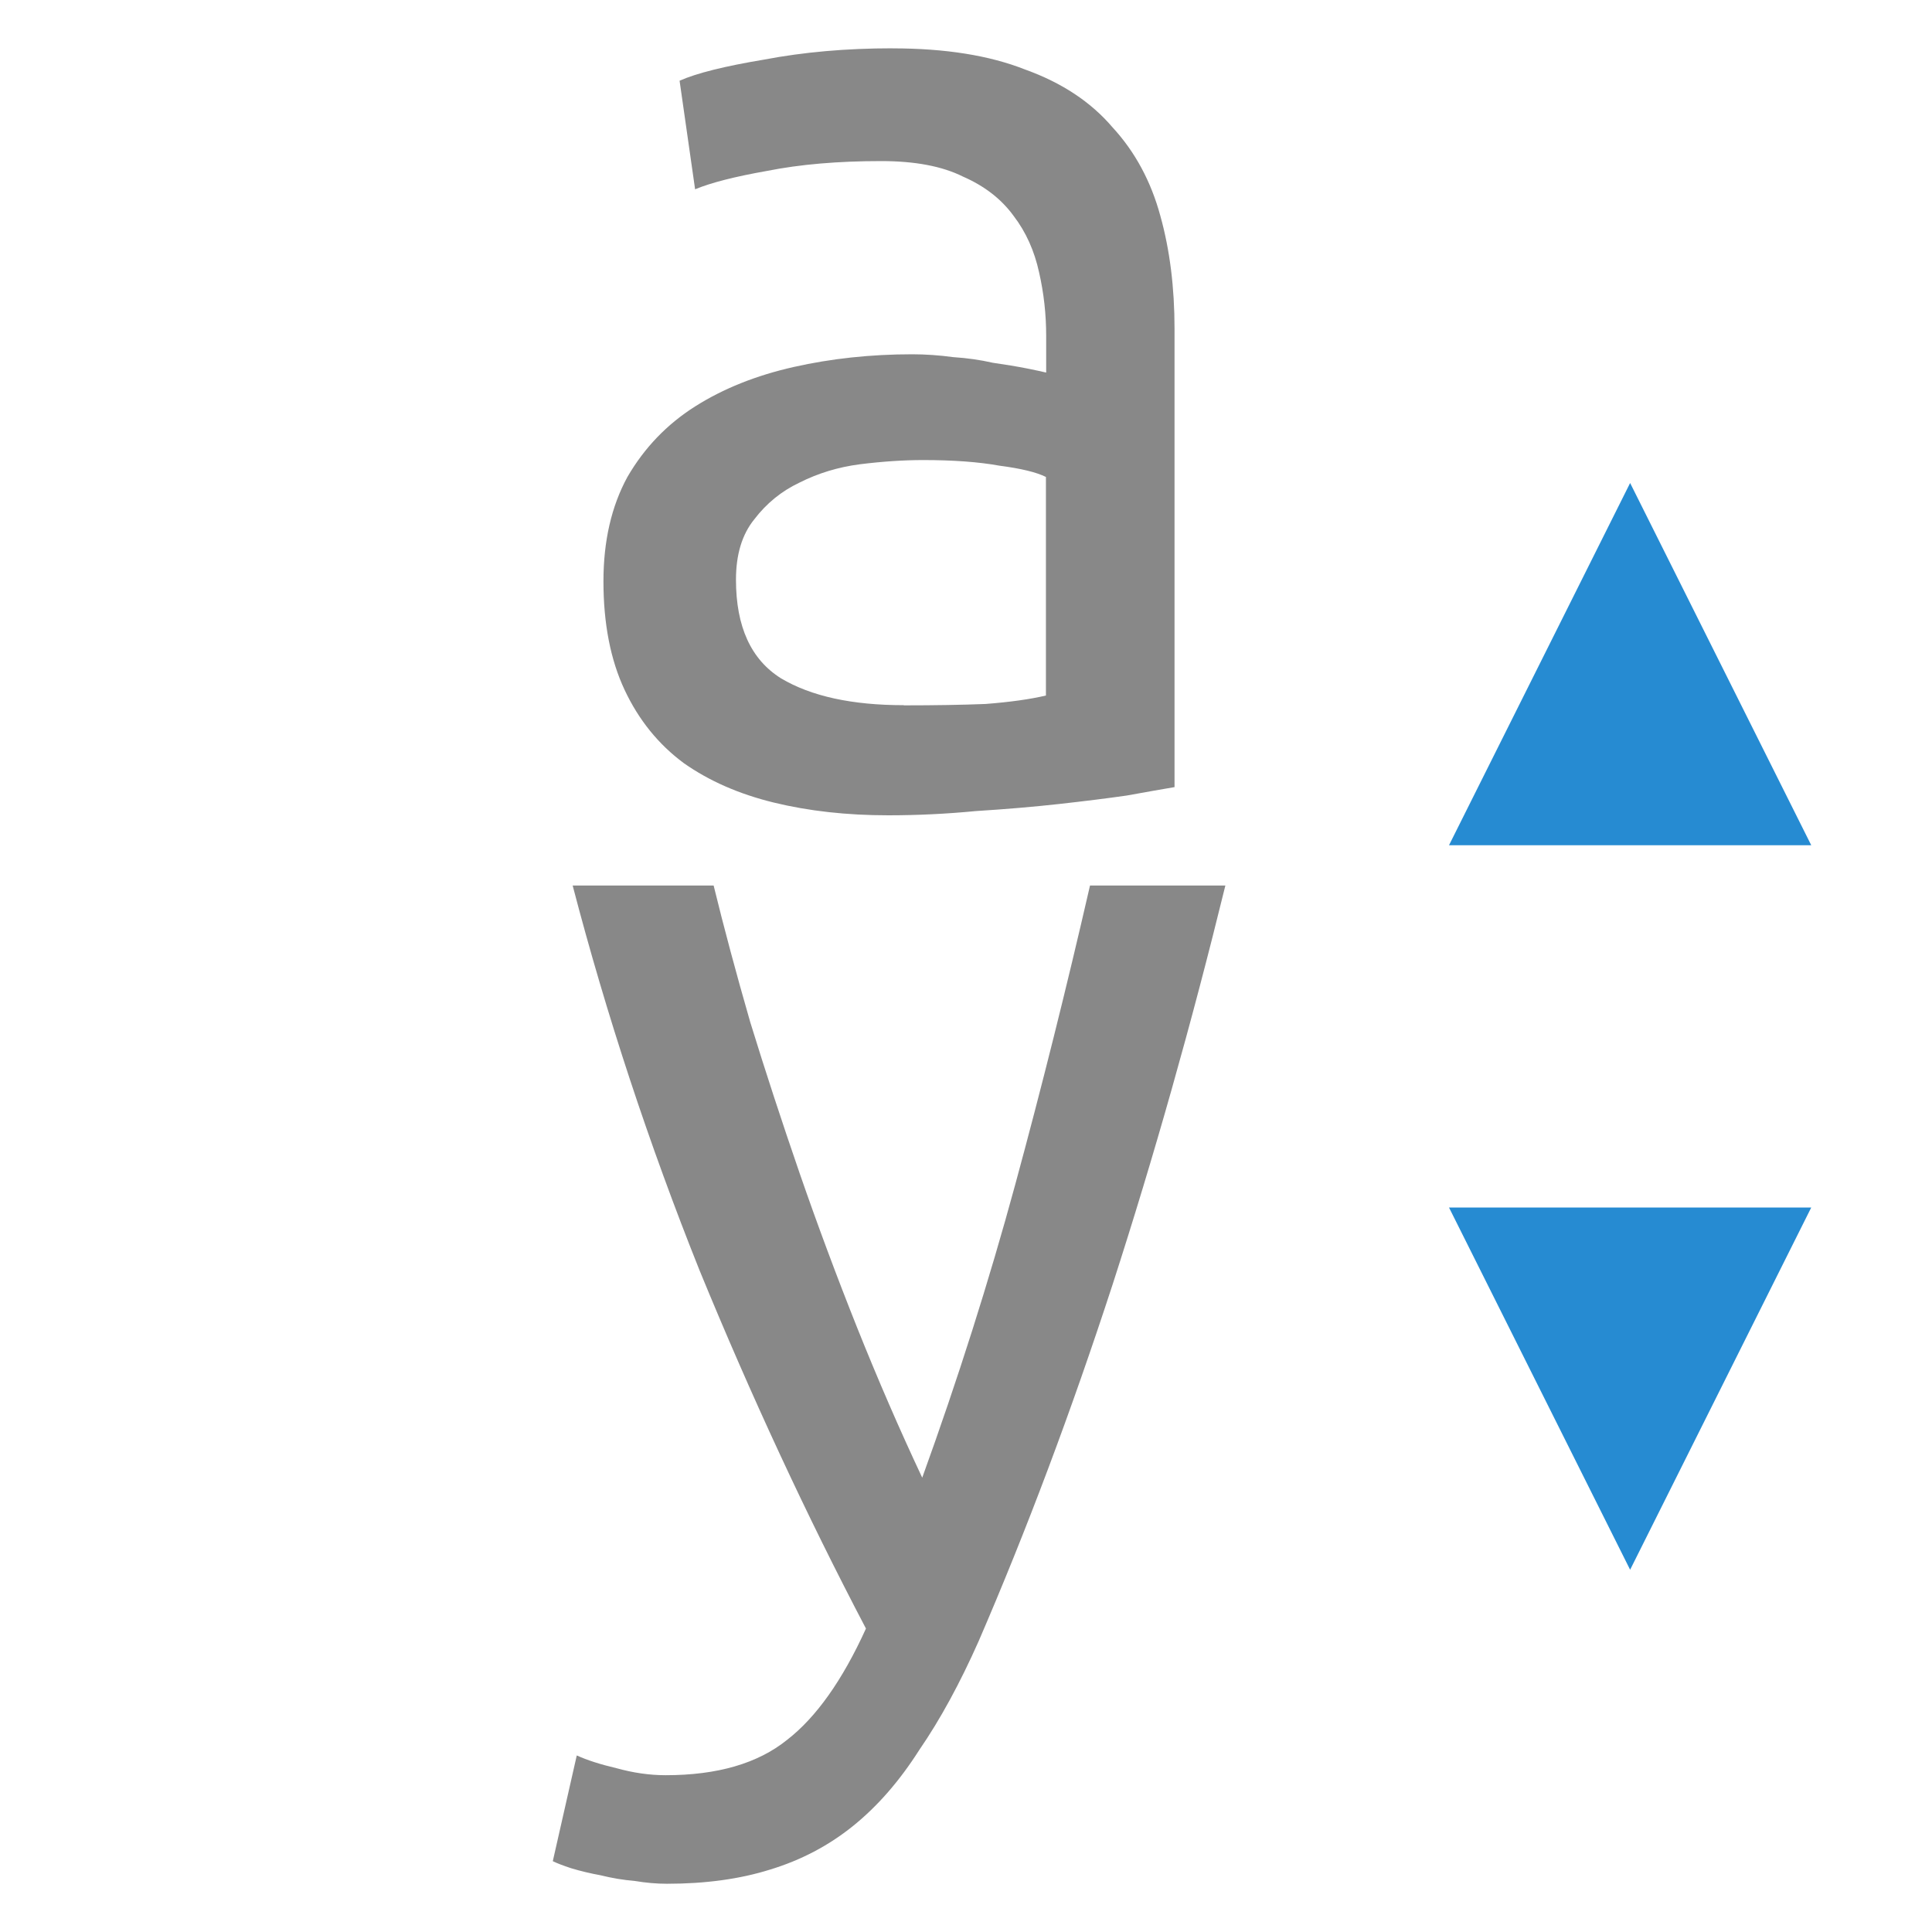 <svg viewBox="0 0 16 16" xmlns="http://www.w3.org/2000/svg">
 <g transform="matrix(0.5 0 0 0.5 0.955 -0.33)" style="fill:#888;fill-opacity:1">
  <path d="m 13.06 12.343 q 0.771 0 1.354 -0.023 0.607 -0.047 1 -0.14 l 0 -3.62 q -0.234 -0.117 -0.771 -0.187 -0.514 -0.093 -1.261 -0.093 -0.49 0 -1.051 0.07 -0.537 0.07 -1 0.304 -0.444 0.21 -0.747 0.607 -0.304 0.374 -0.304 1 0 1.168 0.747 1.635 0.747 0.444 2.032 0.444 z m -0.187 -10.882 q 1.308 0 2.195 0.35 0.911 0.327 1.448 0.957 0.56 0.607 0.794 1.471 0.234 0.841 0.234 1.868 l 0 7.59 q -0.28 0.047 -0.794 0.14 -0.49 0.07 -1.121 0.14 -0.631 0.07 -1.378 0.117 -0.724 0.07 -1.448 0.07 -1.028 0 -1.892 -0.21 q -0.864 -0.21 -1.495 -0.654 -0.631 -0.467 -0.981 -1.214 -0.35 -0.747 -0.35 -1.798 q 0 -1 0.397 -1.728 q 0.42 -0.724 1.121 -1.168 0.701 -0.444 1.635 -0.654 0.934 -0.21 1.962 -0.21 q 0.327 0 0.677 0.047 0.35 0.023 0.654 0.093 0.327 0.047 0.56 0.093 0.234 0.047 0.327 0.07 l 0 -0.607 q 0 -0.537 -0.117 -1.051 q -0.117 -0.537 -0.42 -0.934 -0.304 -0.42 -0.841 -0.654 -0.514 -0.257 -1.354 -0.257 q -1.074 0 -1.892 0.163 -0.794 0.14 -1.191 0.304 l -0.257 -1.798 q 0.42 -0.187 1.401 -0.35 0.981 -0.187 2.125 -0.187 z"/>
  <path d="m 7.644 29.736 q 0.257 0.117 0.654 0.21 0.42 0.117 0.817 0.117 1.284 0 2.01 -0.584 0.724 -0.56 1.308 -1.845 q -1.471 -2.802 -2.756 -5.932 -1.261 -3.153 -2.102 -6.375 l 2.335 0 q 0.257 1.051 0.607 2.265 0.374 1.214 0.817 2.499 0.444 1.284 0.957 2.569 0.514 1.284 1.074 2.475 0.887 -2.452 1.541 -4.857 0.654 -2.405 1.238 -4.951 l 2.242 0 q -0.841 3.433 -1.868 6.609 -1.028 3.153 -2.219 5.908 -0.467 1.051 -0.981 1.798 -0.49 0.771 -1.098 1.261 -0.607 0.49 -1.378 0.724 -0.747 0.234 -1.705 0.234 -0.257 0 -0.537 -0.047 q -0.28 -0.023 -0.56 -0.093 -0.257 -0.047 -0.49 -0.117 -0.21 -0.07 -0.304 -0.117 l 0.397 -1.751 z"/>
 </g>
 <path style="fill:#268bd2;opacity:1;fill-opacity:1;stroke:none;fill-rule:nonzero" d="m 13.5 4 -1.5 3 3 0 z"/>
 <path style="fill:#268bd2;opacity:1;fill-opacity:1;stroke:none;fill-rule:nonzero" d="m 13.5 13 -1.5 -3 l 3 0 z"/>
</svg>
